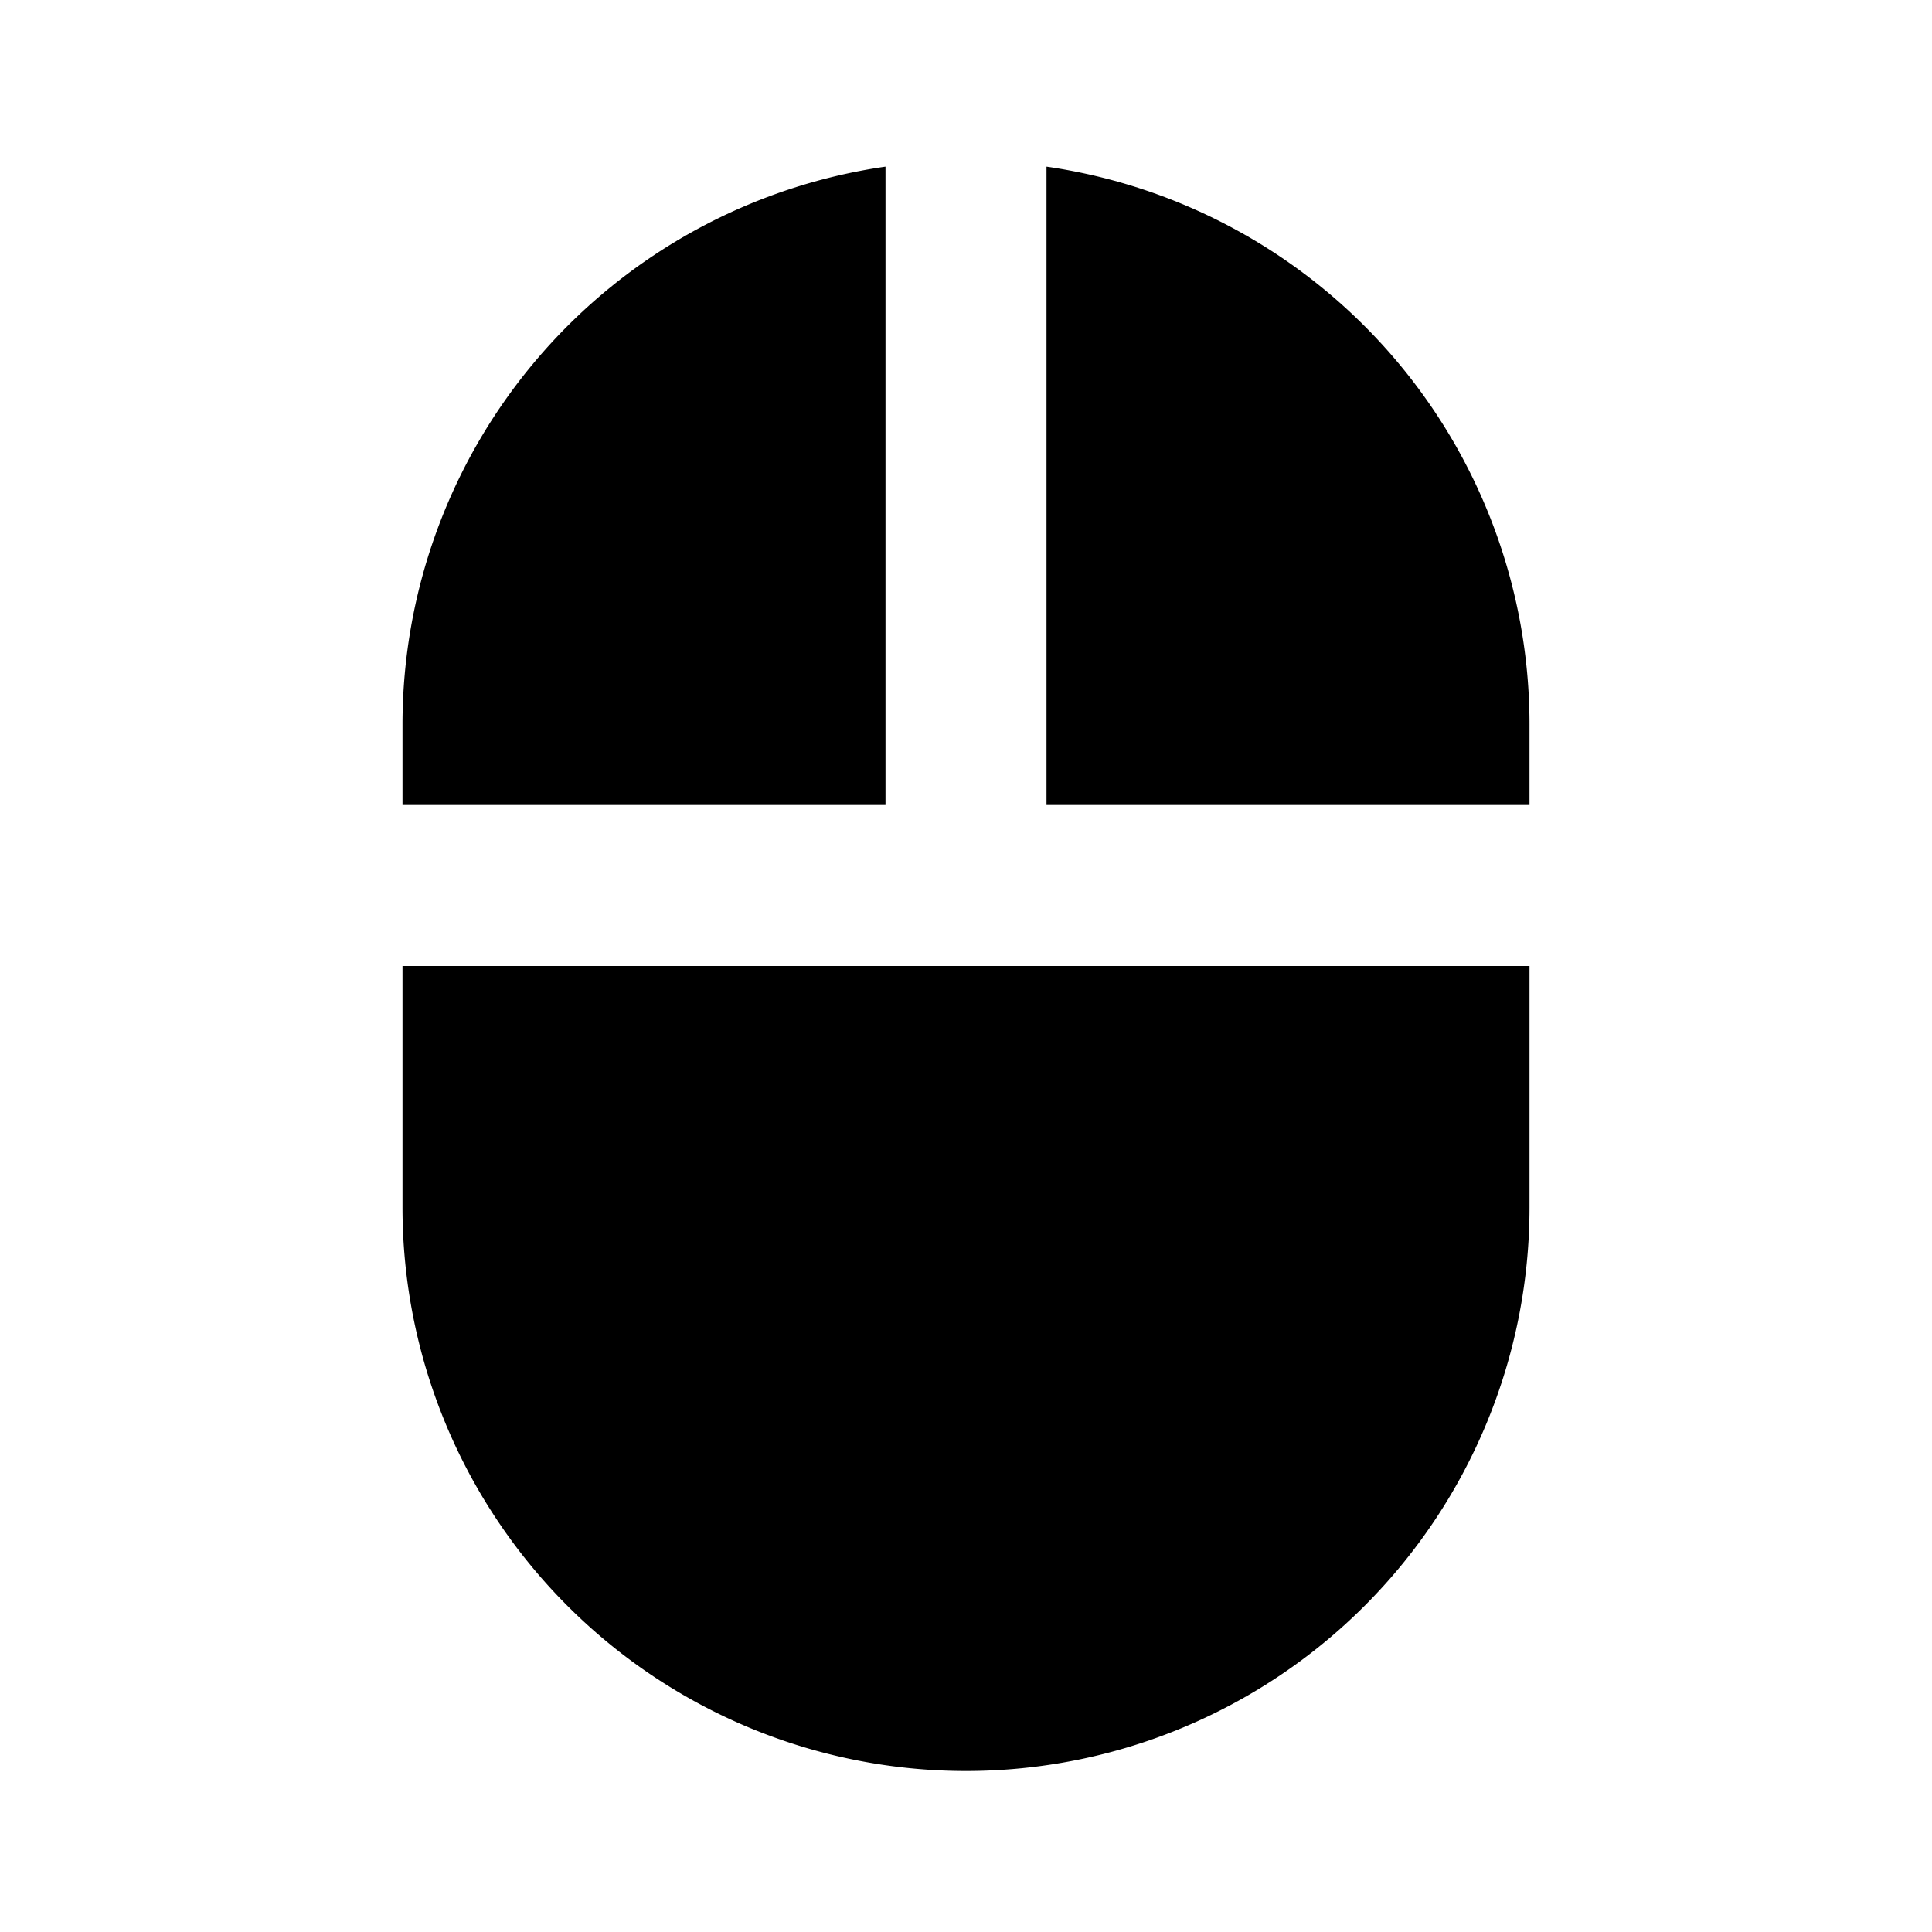 <svg xmlns="http://www.w3.org/2000/svg" viewBox="0 0 24 24" fill="none"><path fill="currentColor" fill-rule="evenodd" d="M11 2.07A7.002 7.002 0 0 0 5 9v1h6V2.07zM5 12v3a7 7 0 1 0 14 0v-3H5zm14-2V9a7.002 7.002 0 0 0-6-6.93V10h6z" clip-rule="evenodd"/></svg>